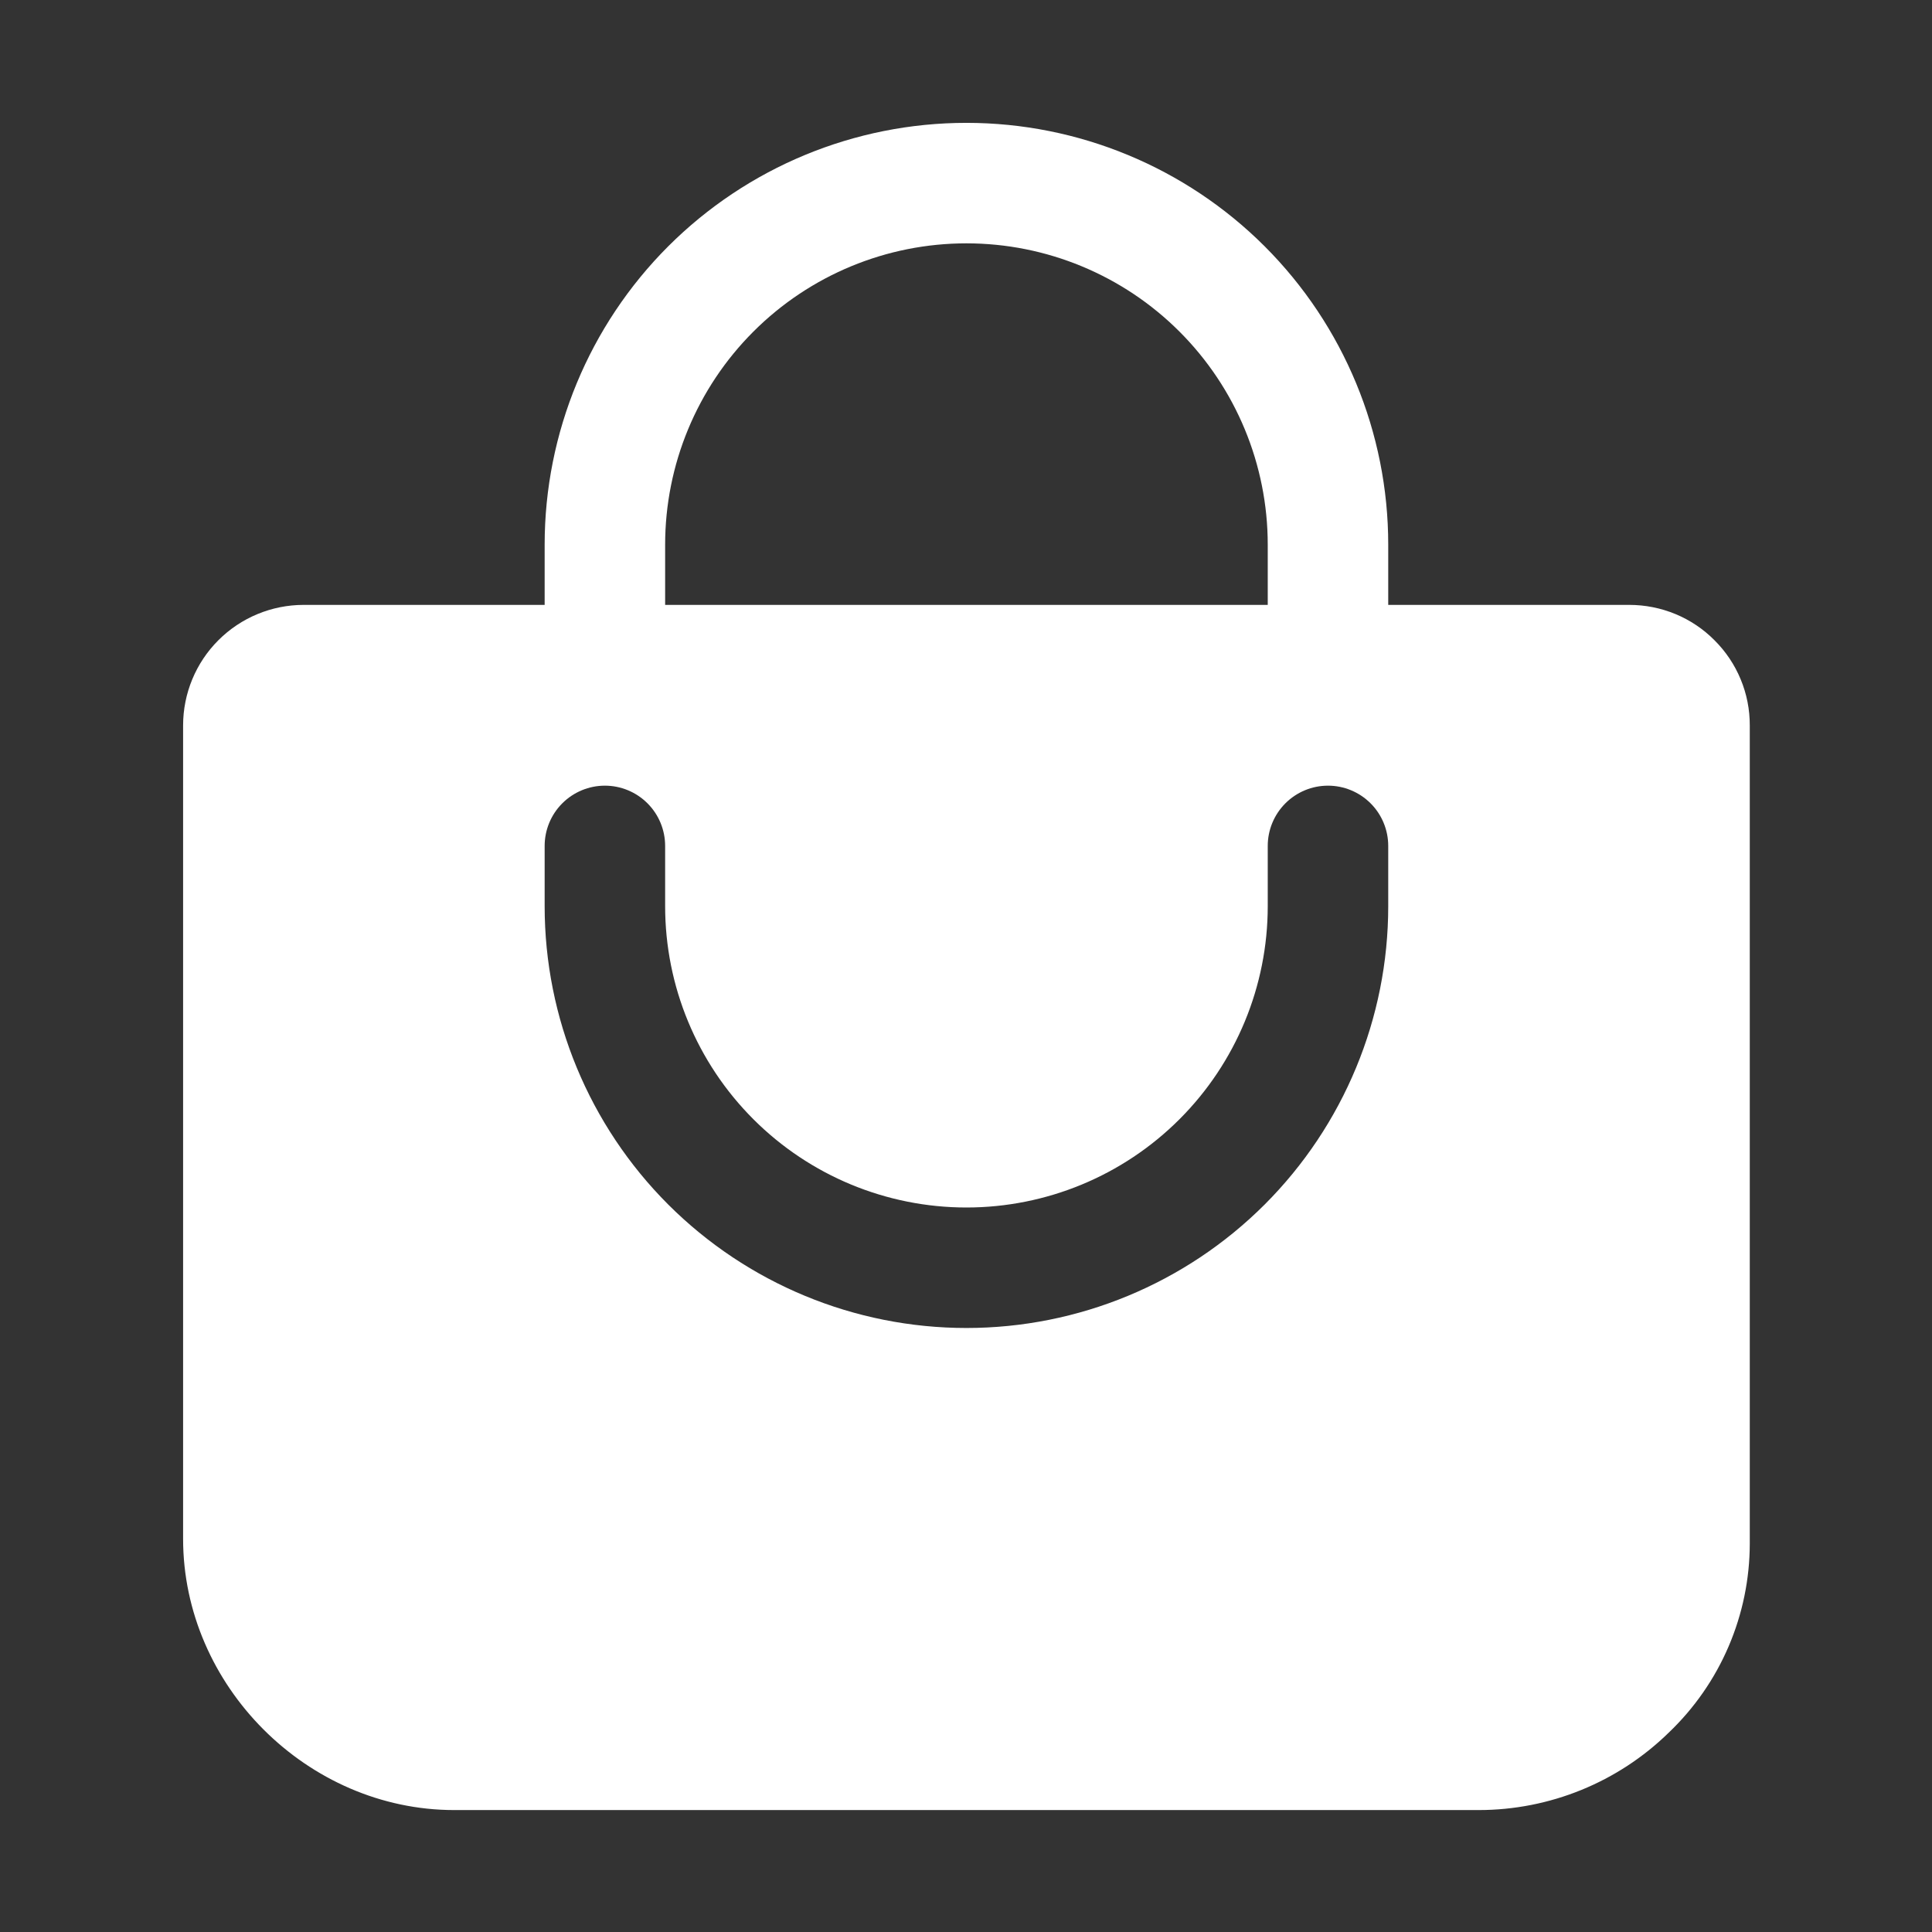 <svg width="44" height="44" viewBox="0 0 44 44" fill="none" xmlns="http://www.w3.org/2000/svg">
<rect x="0" y="0" width="44" height="44" fill="#333333" stroke="none"/>
<path d="M39.048 14.583C38.794 14.326 38.491 14.123 38.158 13.985C37.824 13.847 37.467 13.776 37.106 13.776H31.616V12.404C31.616 9.856 30.604 7.413 28.803 5.611C27.001 3.81 24.558 2.798 22.01 2.798C19.462 2.798 17.019 3.81 15.217 5.611C13.416 7.413 12.404 9.856 12.404 12.404V13.776H6.915C6.187 13.776 5.489 14.066 4.974 14.58C4.459 15.095 4.17 15.793 4.17 16.521V35.047C4.17 38.392 7 41.223 10.345 41.223H33.675C35.293 41.223 36.847 40.591 38.004 39.46C38.587 38.904 39.051 38.236 39.368 37.496C39.685 36.756 39.849 35.96 39.85 35.155V16.521C39.851 16.161 39.781 15.804 39.643 15.472C39.506 15.139 39.303 14.837 39.048 14.583ZM15.148 12.404C15.148 10.584 15.871 8.839 17.158 7.552C18.445 6.265 20.19 5.542 22.01 5.542C23.83 5.542 25.575 6.265 26.862 7.552C28.149 8.839 28.872 10.584 28.872 12.404V13.776H15.148V12.404ZM31.616 20.638C31.616 23.186 30.604 25.629 28.803 27.431C27.001 29.232 24.558 30.244 22.01 30.244C19.462 30.244 17.019 29.232 15.217 27.431C13.416 25.629 12.404 23.186 12.404 20.638V19.266C12.404 18.902 12.548 18.553 12.806 18.295C13.063 18.038 13.412 17.893 13.776 17.893C14.14 17.893 14.489 18.038 14.746 18.295C15.004 18.553 15.148 18.902 15.148 19.266V20.638C15.148 22.458 15.871 24.203 17.158 25.49C18.445 26.777 20.19 27.5 22.01 27.5C23.83 27.5 25.575 26.777 26.862 25.49C28.149 24.203 28.872 22.458 28.872 20.638V19.266C28.872 18.902 29.016 18.553 29.274 18.295C29.531 18.038 29.88 17.893 30.244 17.893C30.608 17.893 30.957 18.038 31.214 18.295C31.472 18.553 31.616 18.902 31.616 19.266V20.638Z" fill="white"/>
</svg>
